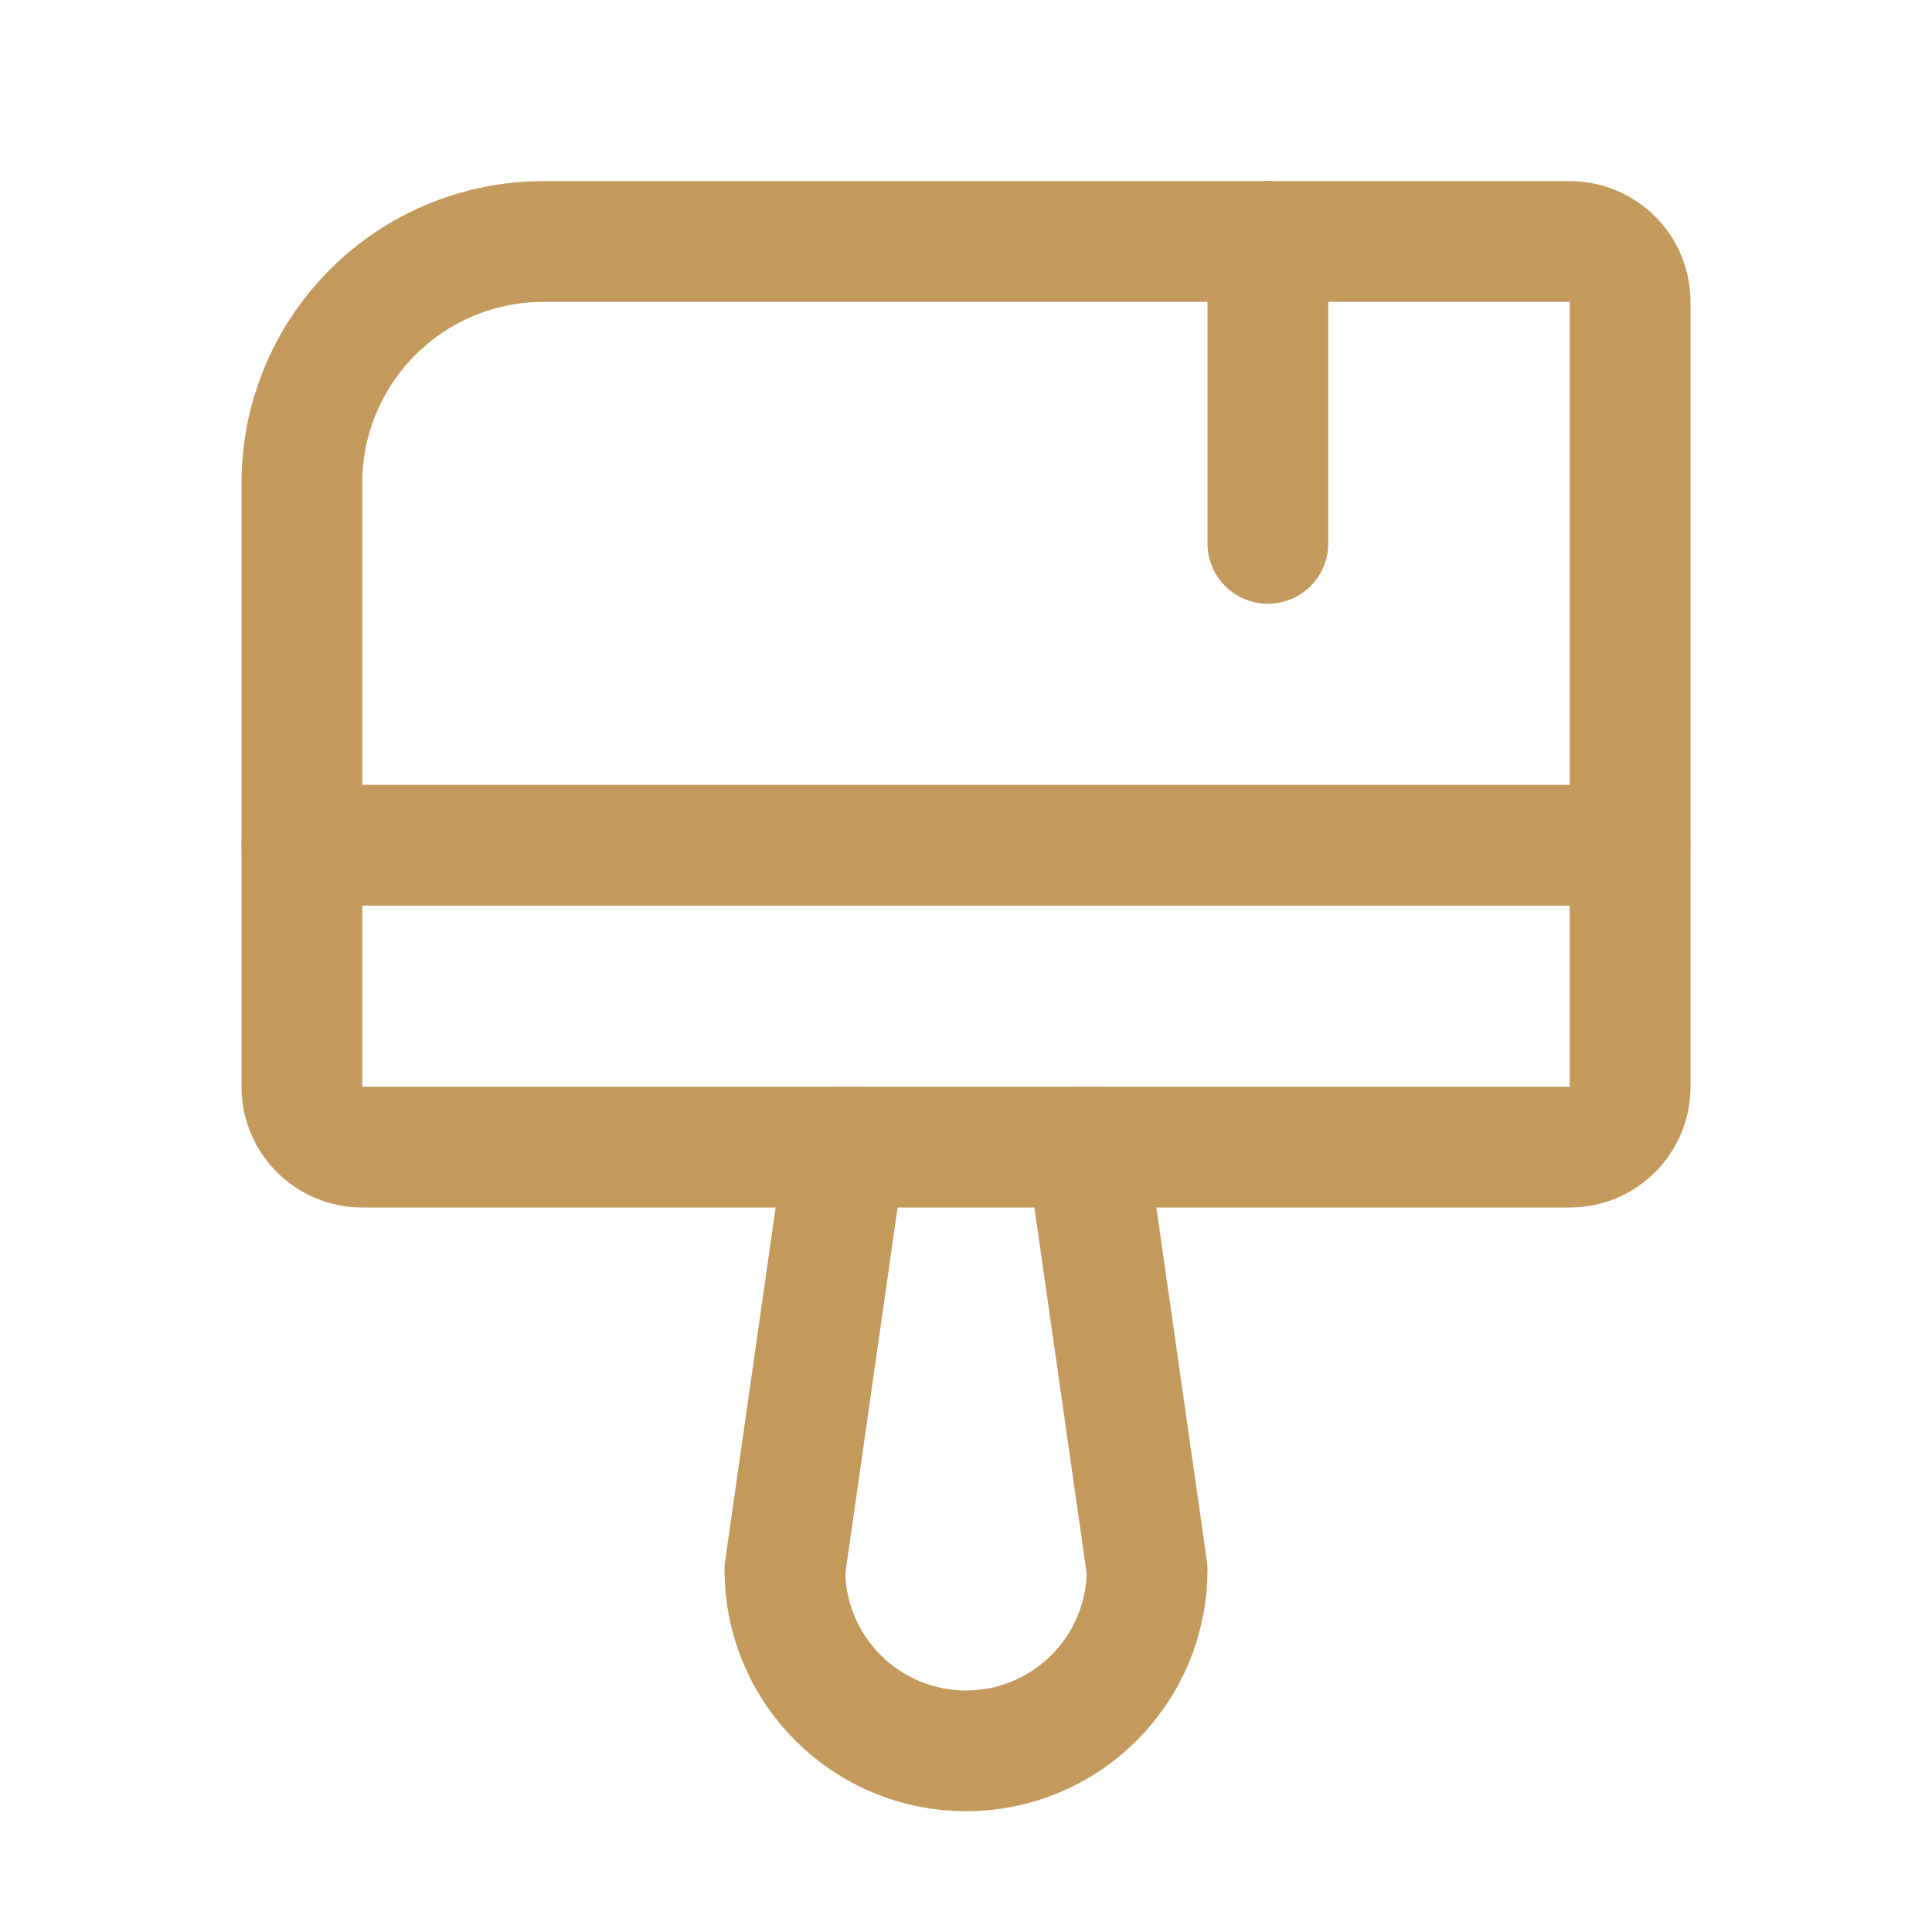 <?xml version="1.0" encoding="UTF-8"?> <svg xmlns="http://www.w3.org/2000/svg" width="32" height="32" viewBox="0 0 32 32" fill="none"> <path d="M9 4H26C26.265 4 26.52 4.105 26.707 4.293C26.895 4.48 27 4.735 27 5V18C27 18.265 26.895 18.52 26.707 18.707C26.52 18.895 26.265 19 26 19H6C5.735 19 5.48 18.895 5.293 18.707C5.105 18.52 5 18.265 5 18V8C5 6.939 5.421 5.922 6.172 5.172C6.922 4.421 7.939 4 9 4V4Z" stroke="#C39A5C" stroke-width="2" stroke-linecap="round" stroke-linejoin="round"></path> <path d="M14 19L13 26C13 26.796 13.316 27.559 13.879 28.121C14.441 28.684 15.204 29 16 29C16.796 29 17.559 28.684 18.121 28.121C18.684 27.559 19 26.796 19 26L18 19" stroke="#C39A5C" stroke-width="2" stroke-linecap="round" stroke-linejoin="round"></path> <path d="M5 14H27" stroke="#C39A5C" stroke-width="2" stroke-linecap="round" stroke-linejoin="round"></path> <path d="M21 4V9" stroke="#C39A5C" stroke-width="2" stroke-linecap="round" stroke-linejoin="round"></path> </svg> 